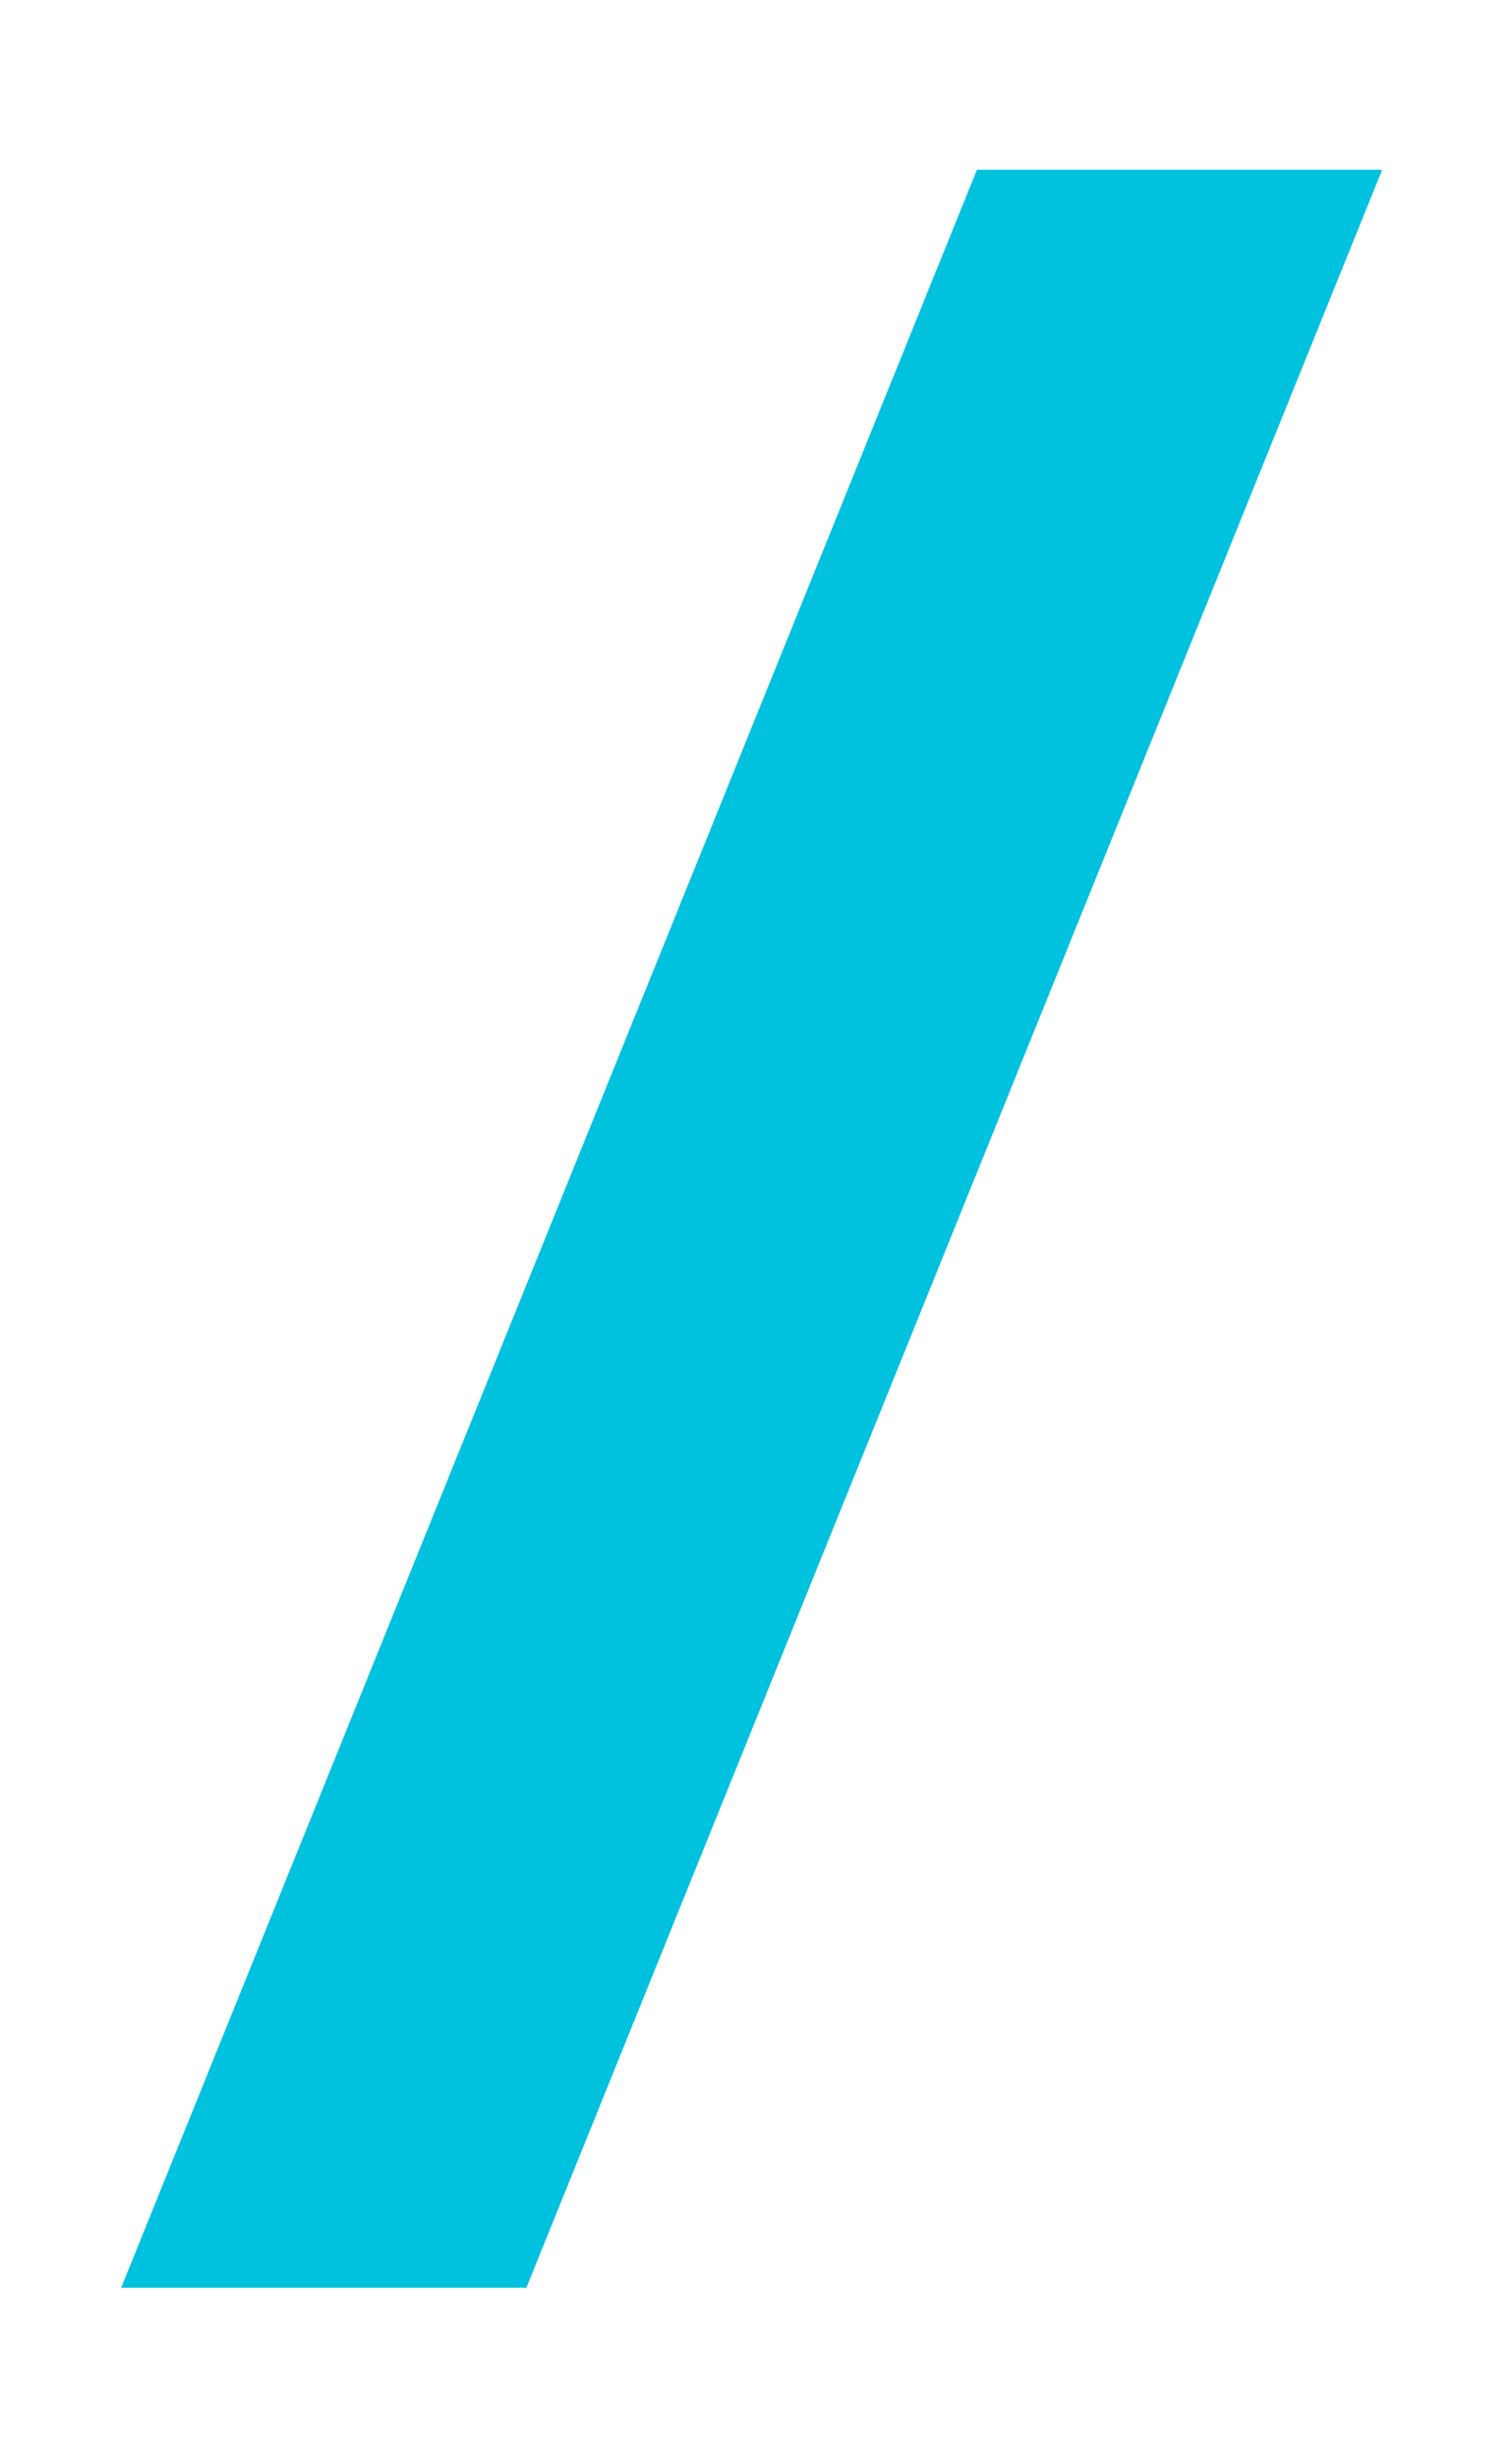 <svg width="8" height="13" viewBox="0 0 8 13" fill="none" xmlns="http://www.w3.org/2000/svg">
<g clip-path="url(#clip0_1265_34301)">
<path d="M0.641 12.098L5.169 0.898H7.313L2.785 12.098H0.641Z" fill="#00C1DE"/>
</g>
<defs>
<clipPath id="clip0_1265_34301">
<rect width="7" height="12" fill="white" transform="translate(0.641 0.898)"/>
</clipPath>
</defs>
</svg>

